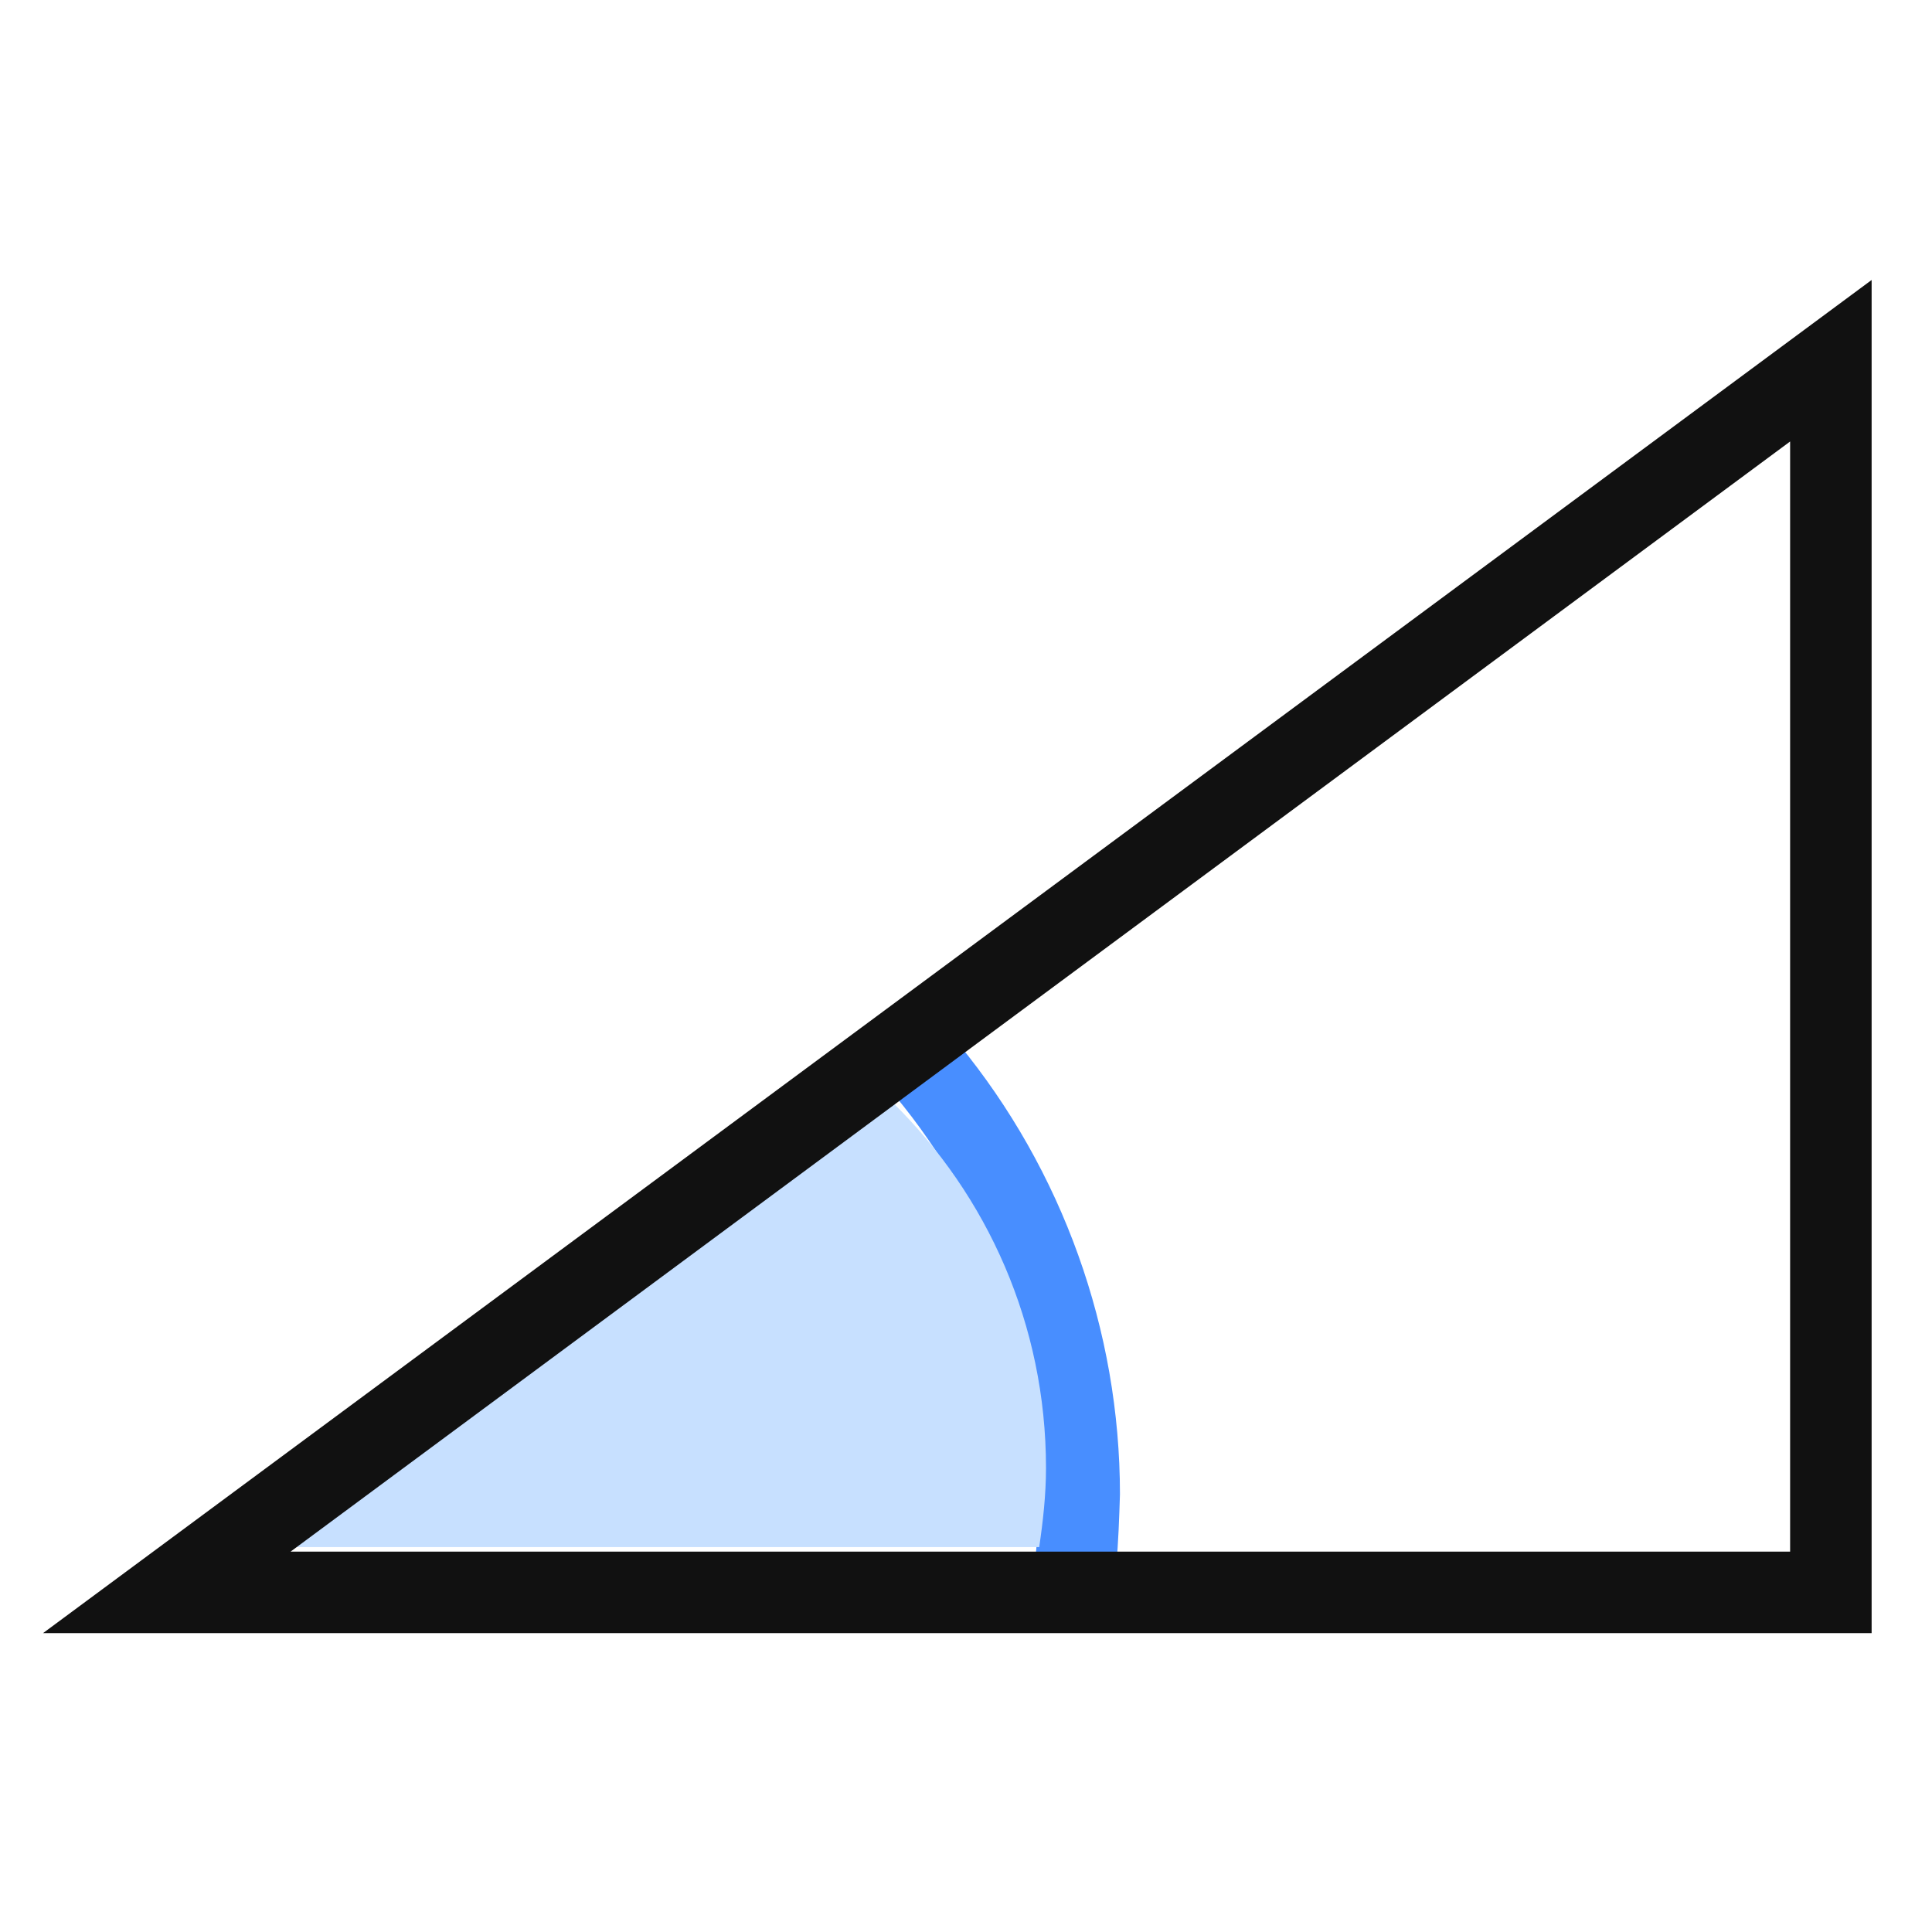 <?xml version="1.0" encoding="utf-8"?>
<!-- Generator: Adobe Illustrator 23.0.1, SVG Export Plug-In . SVG Version: 6.00 Build 0)  -->
<svg version="1.1" id="图层_1" xmlns="http://www.w3.org/2000/svg" xmlns:xlink="http://www.w3.org/1999/xlink" x="0px" y="0px"
	 viewBox="0 0 256 256" style="enable-background:new 0 0 256 256;" xml:space="preserve">
<style type="text/css">
	.st0{fill:none;stroke:#515151;stroke-width:1.6;stroke-miterlimit:10;}
	.st1{fill:#488EFF;}
	.st2{fill:#C7E0FF;}
	.st3{fill:#111111;}
</style>
<g>
	<path class="st0" d="M212.6,232.6"/>
</g>
<g>
	<path class="st0" d="M179.7,234.1"/>
</g>
<g>
	<path class="st0" d="M212.3,232"/>
</g>
<g>
	<path class="st0" d="M179.7,233.6"/>
</g>
<g>
	<path class="st0" d="M-67.3,231.1"/>
</g>
<g>
	<path class="st1" d="M147.9,207.5l-10.7-1.1c0.3-2.8,0.4-5.6,0.4-8.4c0-19.3-6.7-38-19-52.8l8.4-6.9c13.8,16.8,21.4,38,21.4,59.7
		C148.3,201.1,148.2,204.3,147.9,207.5z"/>
</g>
<g>
	<path class="st2" d="M137.7,205c0.5-3.4,0.9-6.9,0.9-10.5c0-19-7.8-36.1-20.3-48.4L38.7,205H137.7z"/>
</g>
<g>
	<path class="st3" d="M248,216.4H5.7L248,37.1V216.4z M38.5,205.6h198.7V58.5L38.5,205.6z"/>
</g>
</svg>
